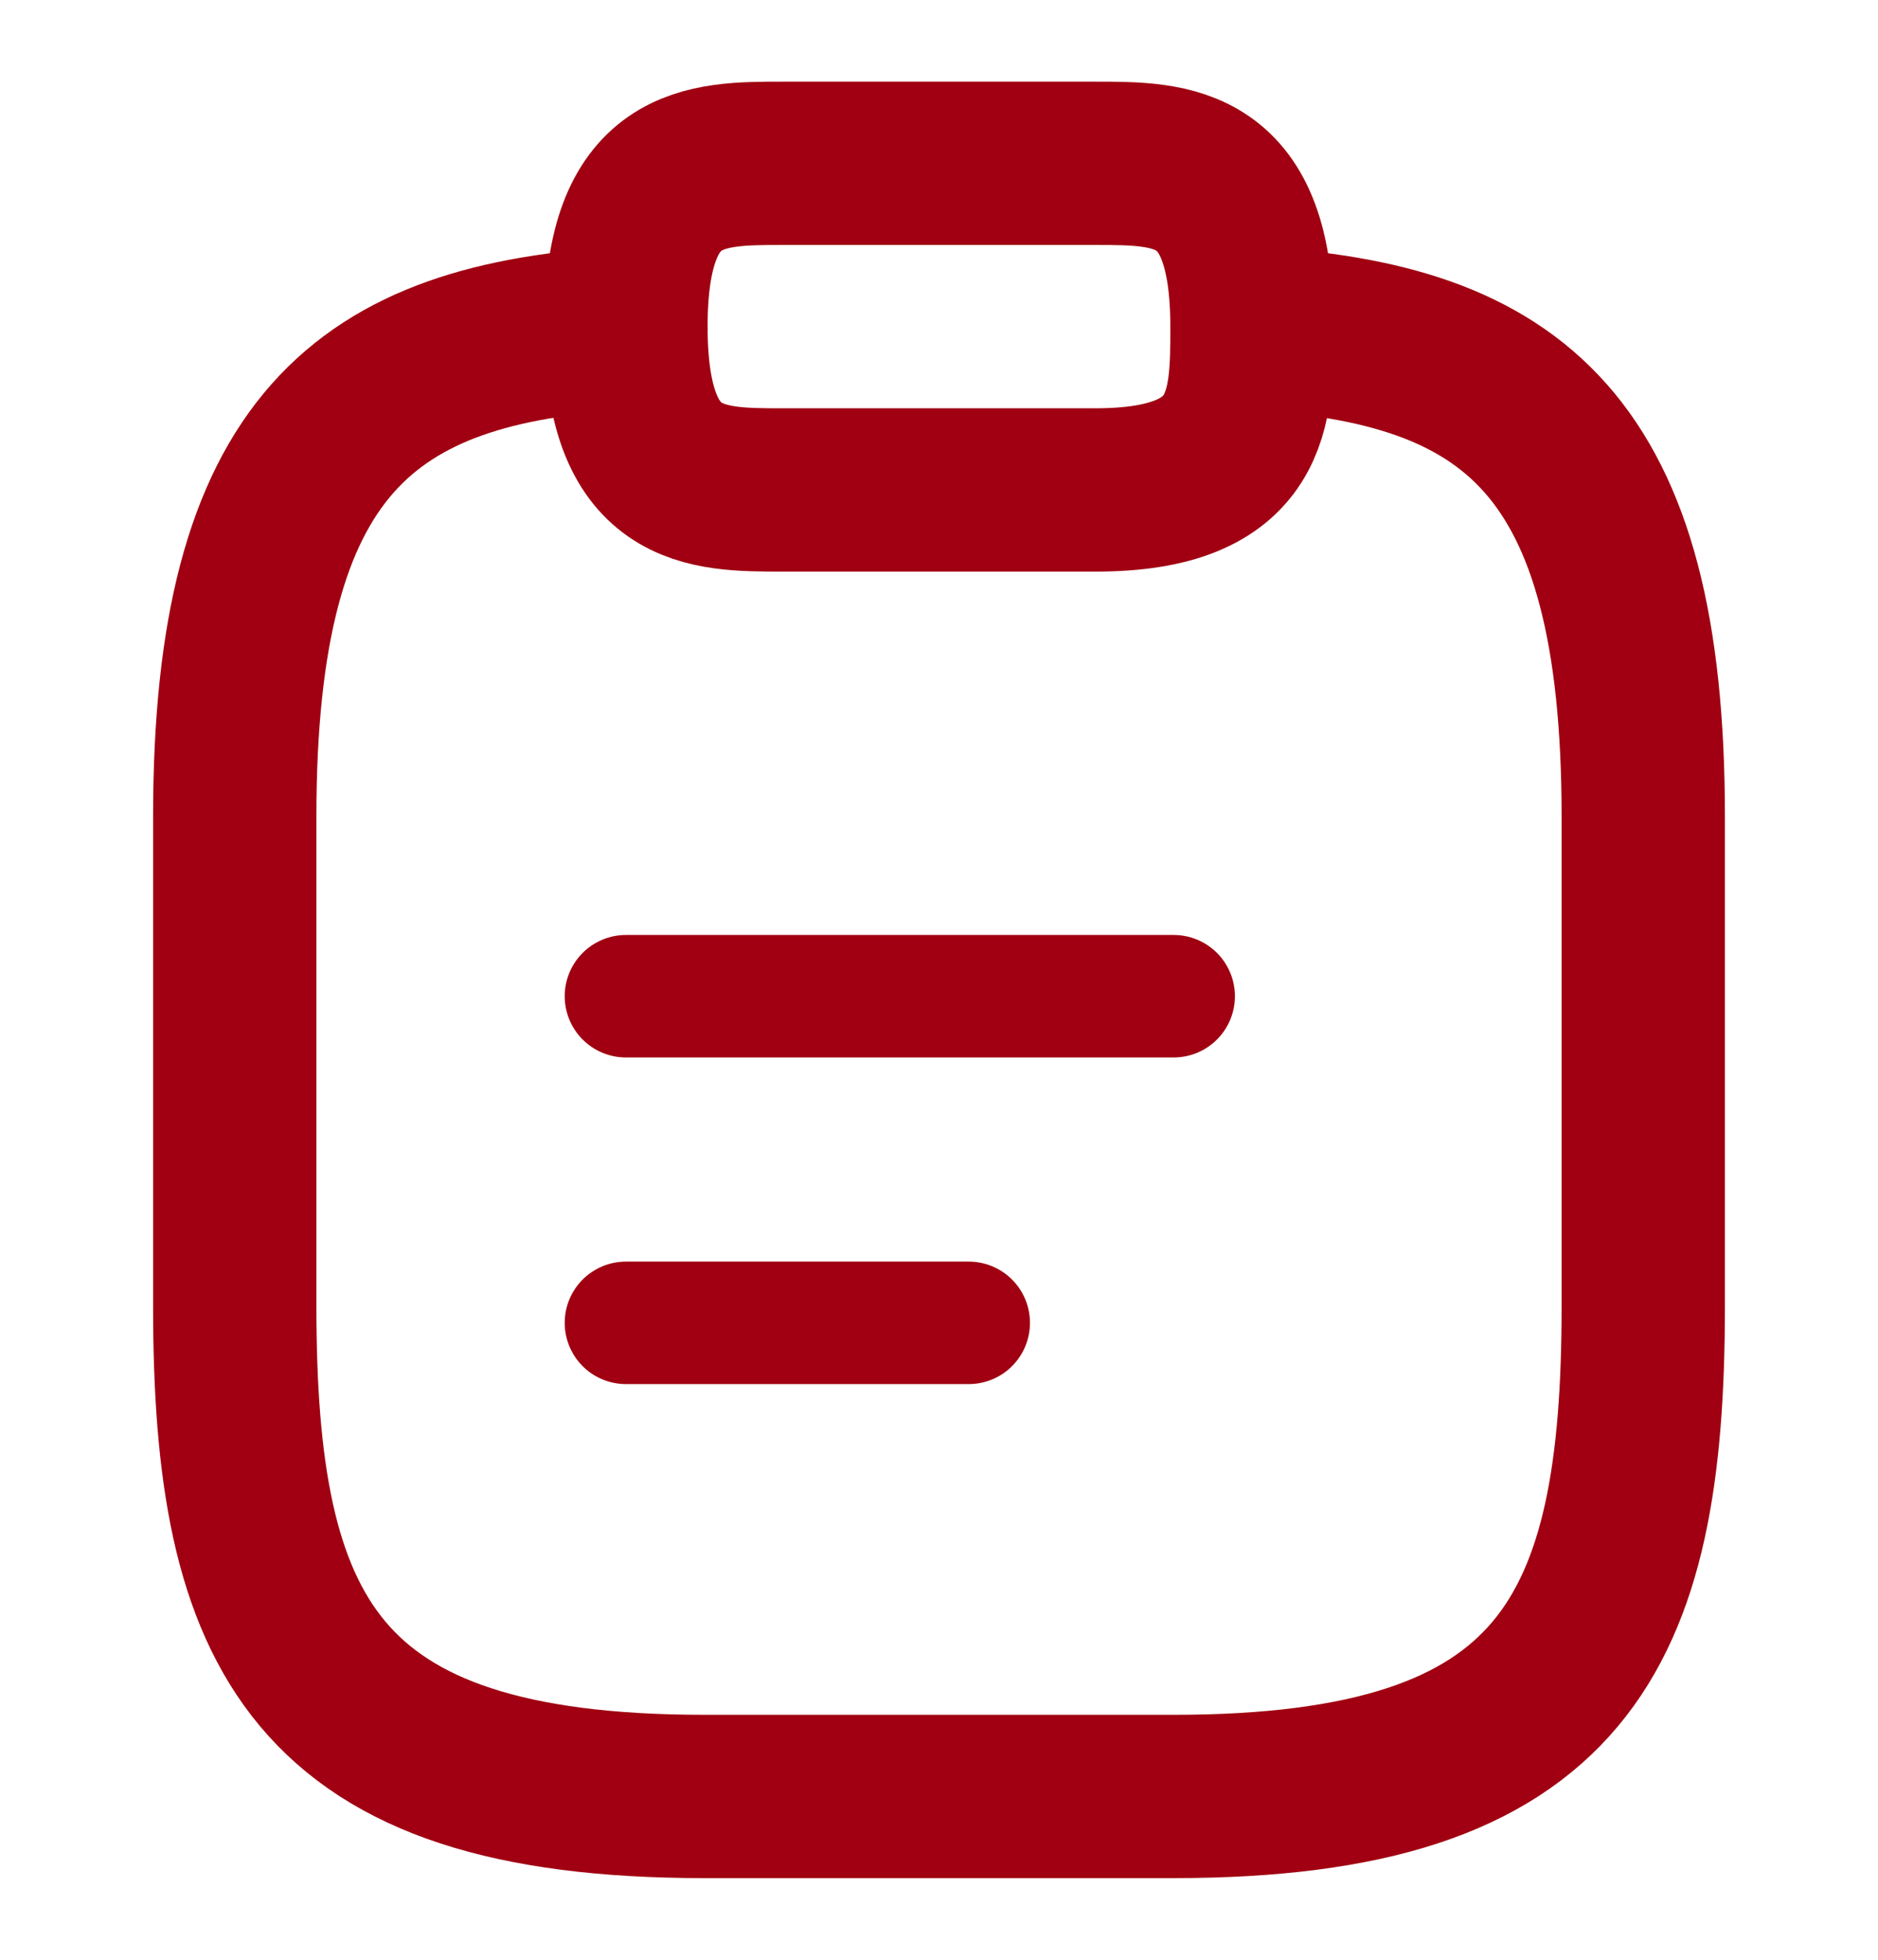 <?xml version="1.0" encoding="UTF-8"?> <svg xmlns="http://www.w3.org/2000/svg" width="23" height="24" viewBox="0 0 23 24" fill="none"> <path d="M7.666 12.2H14.374" stroke="#A00011" stroke-width="1.5" stroke-miterlimit="10" stroke-linecap="round" stroke-linejoin="round"></path> <path d="M7.666 16.2H11.864" stroke="#A00011" stroke-width="1.5" stroke-miterlimit="10" stroke-linecap="round" stroke-linejoin="round"></path> <path d="M9.583 6H13.416C15.333 6 15.333 5 15.333 4C15.333 2 14.374 2 13.416 2H9.583C8.624 2 7.666 2 7.666 4C7.666 6 8.624 6 9.583 6Z" stroke="#A00011" stroke-width="2" stroke-miterlimit="10" stroke-linecap="round" stroke-linejoin="round"></path> <path d="M15.333 4.02C18.525 4.2 20.125 5.43 20.125 10V16C20.125 20 19.167 22 14.375 22H8.625C3.833 22 2.875 20 2.875 16V10C2.875 5.44 4.475 4.2 7.667 4.02" stroke="#A00011" stroke-width="2" stroke-miterlimit="10" stroke-linecap="round" stroke-linejoin="round"></path> </svg> 